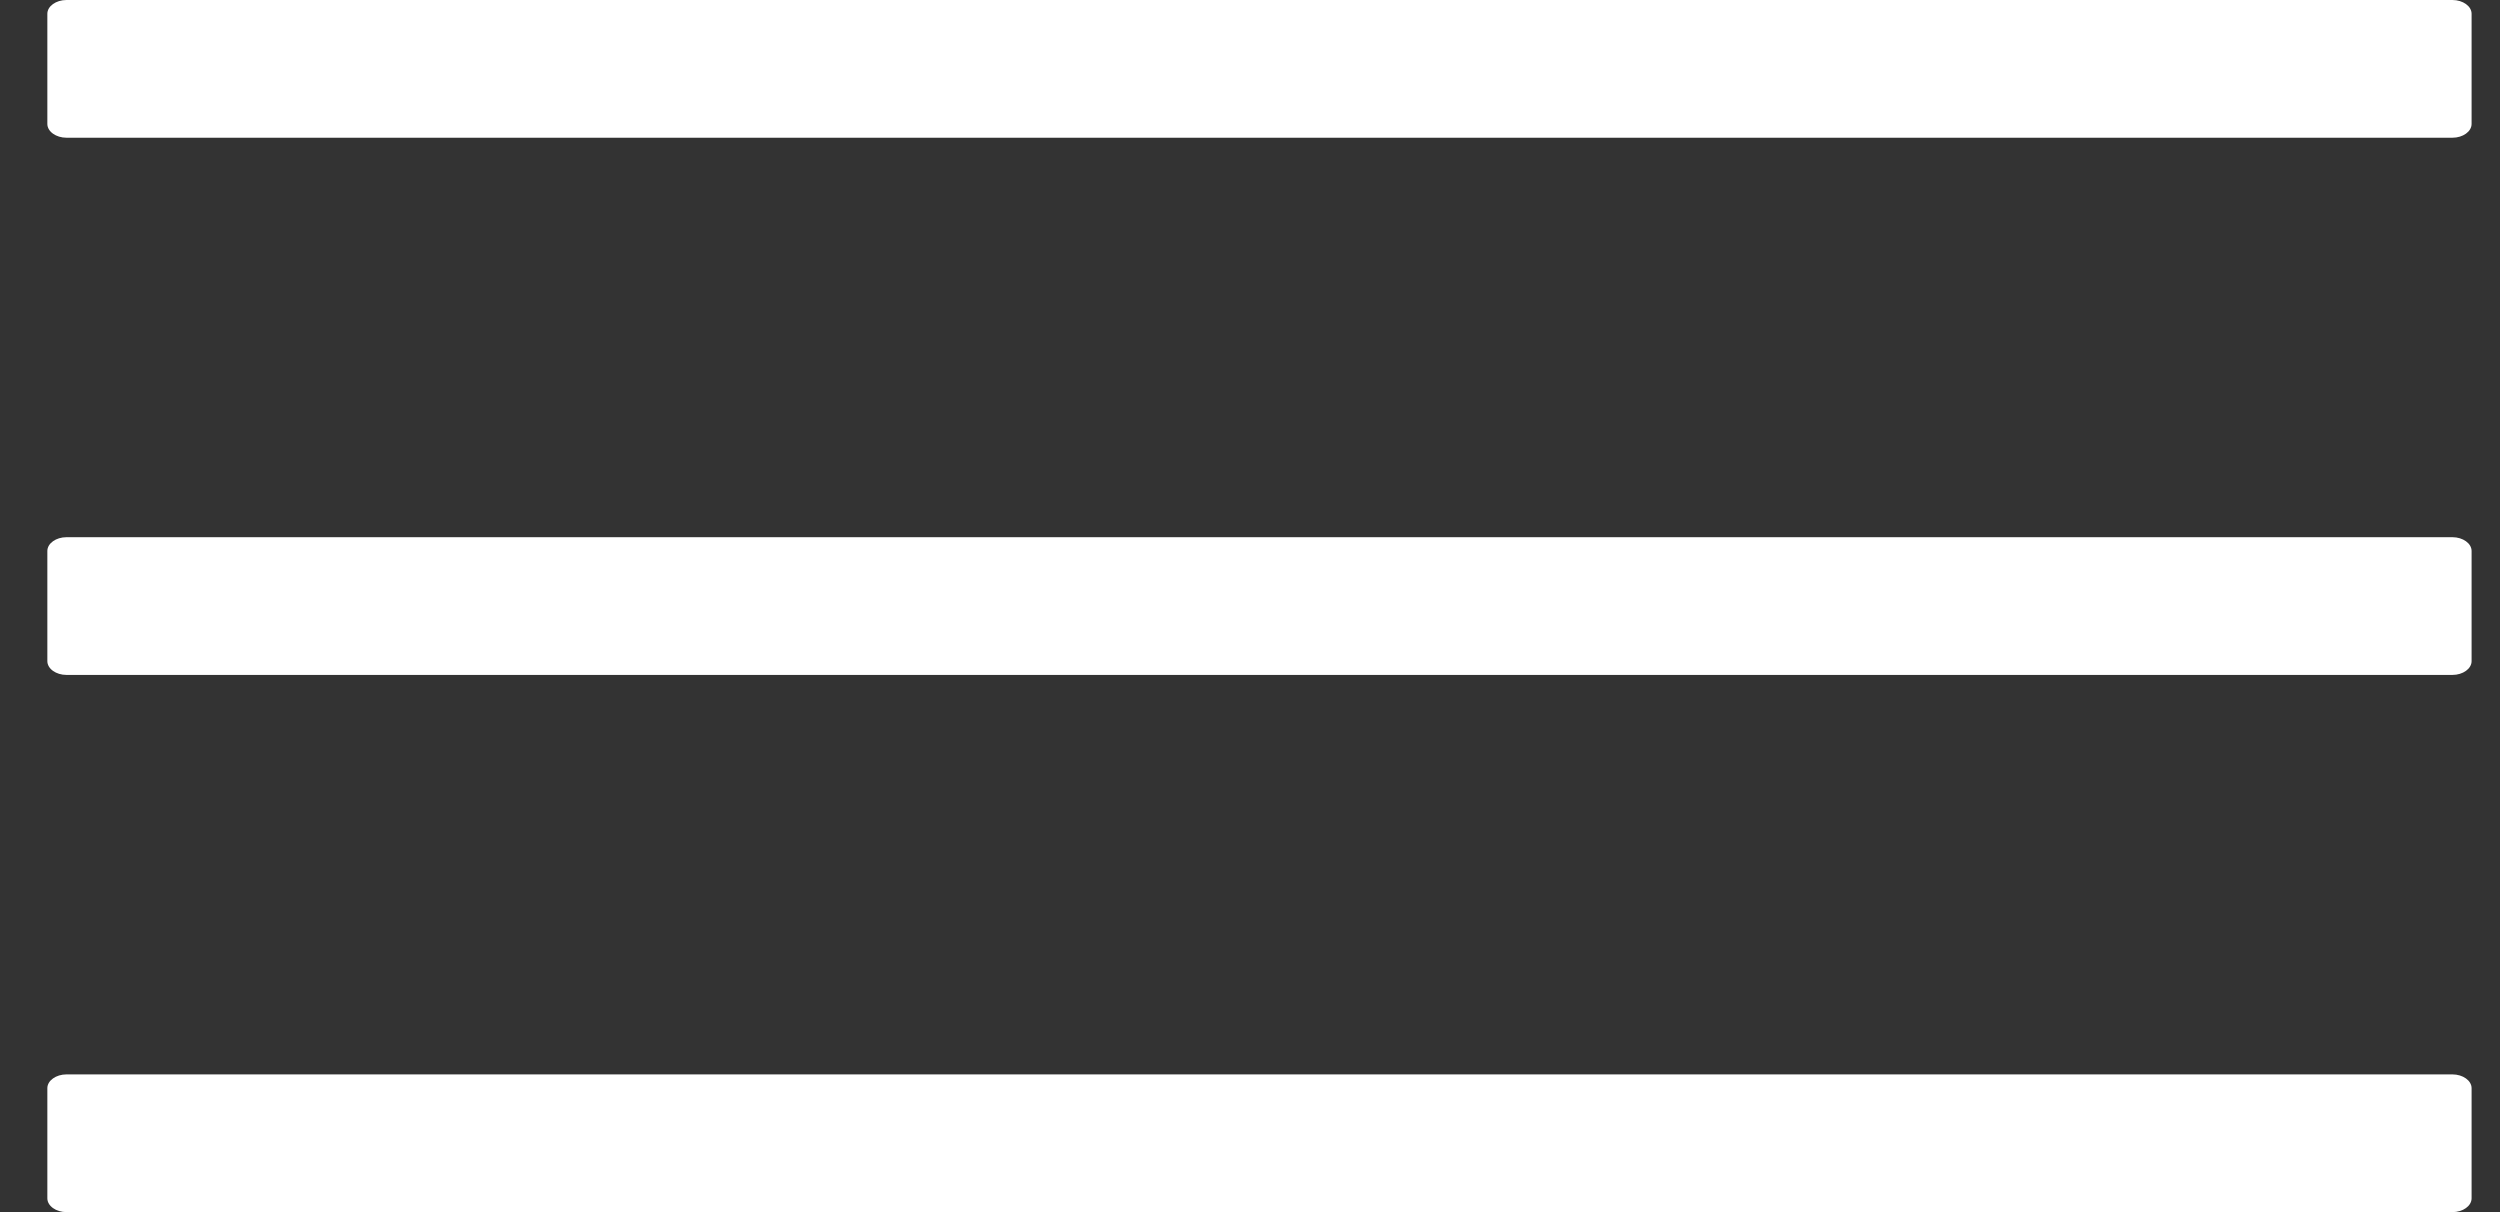 <svg width="33" height="16" viewBox="0 0 33 16" fill="none" xmlns="http://www.w3.org/2000/svg">
<rect x="0" y="0" width="33" height="16" fill="#333333" stroke="none"/>
<path d="M32.372 0H0.878C0.739 0 0.625 0.082 0.625 0.182V1.636C0.625 1.736 0.739 1.818 0.878 1.818H32.372C32.511 1.818 32.625 1.736 32.625 1.636V0.182C32.625 0.082 32.511 0 32.372 0ZM32.372 14.182H0.878C0.739 14.182 0.625 14.264 0.625 14.364V15.818C0.625 15.918 0.739 16 0.878 16H32.372C32.511 16 32.625 15.918 32.625 15.818V14.364C32.625 14.264 32.511 14.182 32.372 14.182ZM32.372 7.091H0.878C0.739 7.091 0.625 7.173 0.625 7.273V8.727C0.625 8.827 0.739 8.909 0.878 8.909H32.372C32.511 8.909 32.625 8.827 32.625 8.727V7.273C32.625 7.173 32.511 7.091 32.372 7.091Z" fill="white"/>
</svg>
